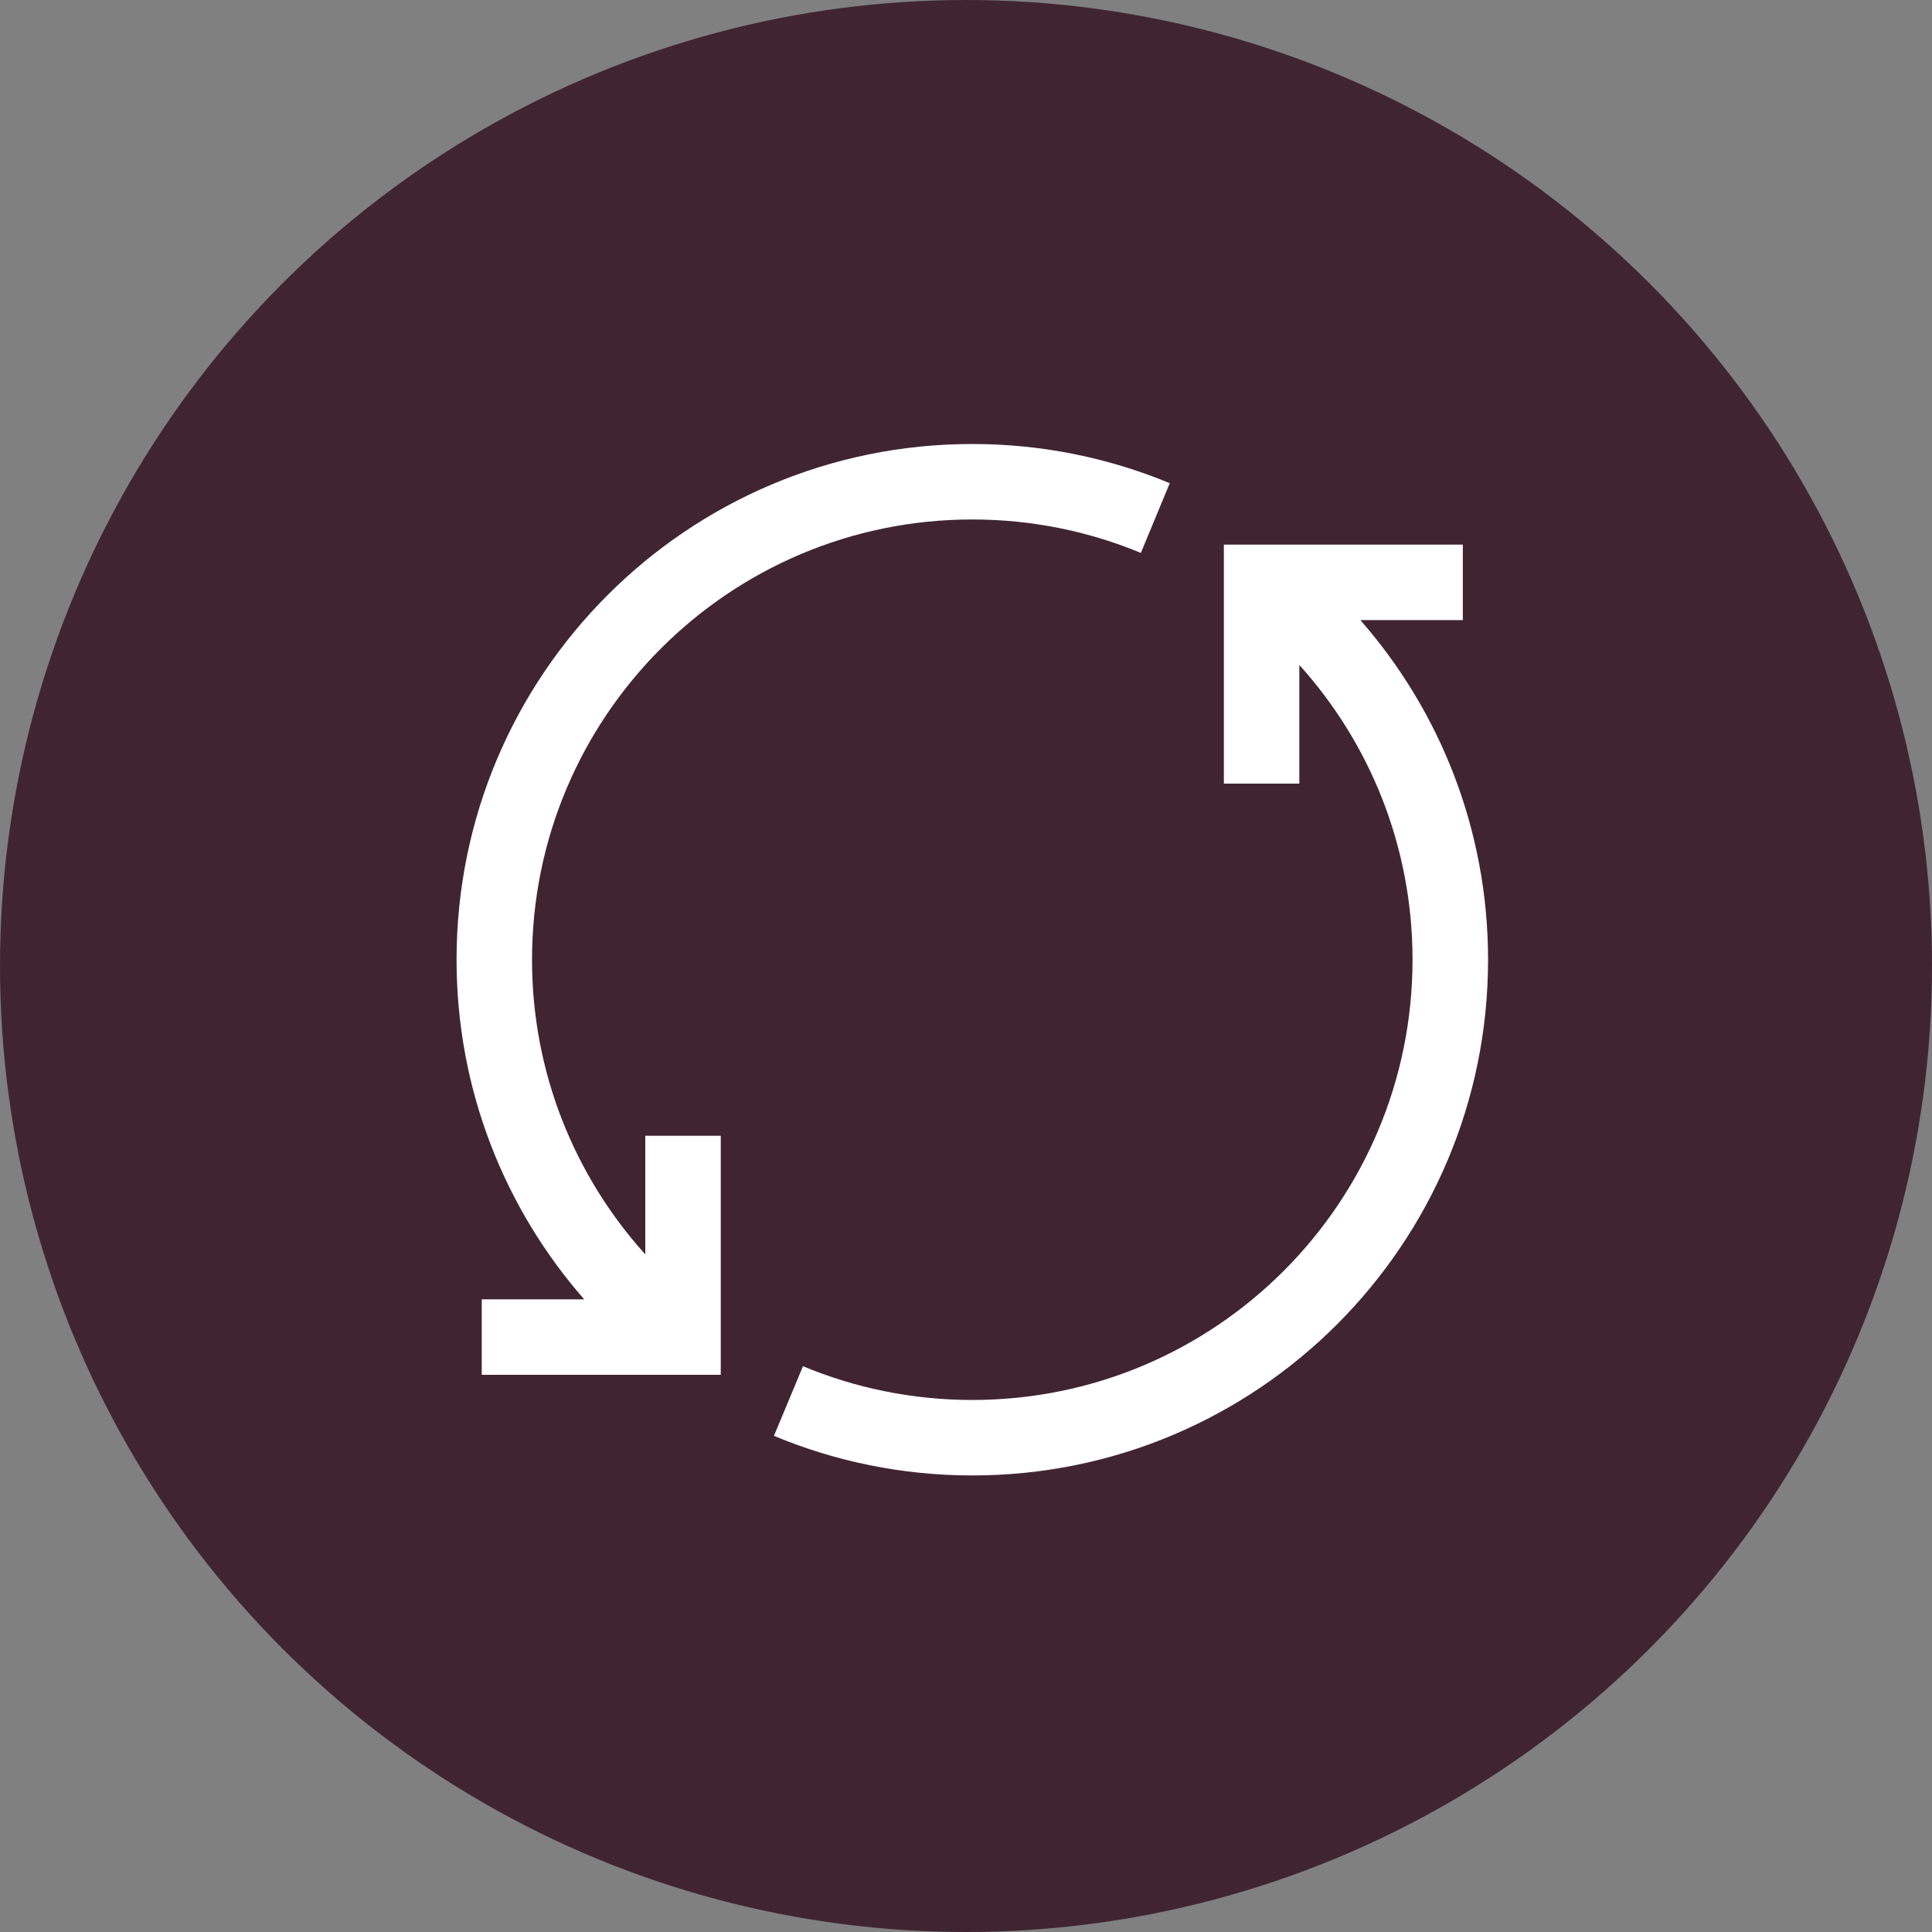 <?xml version="1.0" encoding="utf-8"?>
<svg xmlns="http://www.w3.org/2000/svg" width="32" height="32" viewBox="0 0 32 32" fill="none">
<rect x="0" y="0" width="32" height="32" fill="#808080" stroke="none"/>
<circle cx="16" cy="16" r="16" fill="#402530"/>
<path d="M16.104 8.604C12.078 8.604 8.812 11.869 8.812 15.896C8.812 17.773 9.522 19.484 10.688 20.777V18.812H11.938V22.771H7.979V21.521H9.676C8.36 20.018 7.562 18.05 7.562 15.896C7.562 11.178 11.387 7.354 16.104 7.354C17.262 7.354 18.367 7.585 19.375 8.003L18.896 9.158C18.037 8.801 17.094 8.604 16.104 8.604Z" fill="white"/>
<path d="M22.532 10.271H24.229V9.021H20.271V12.979H21.521V11.014C22.687 12.307 23.396 14.018 23.396 15.896C23.396 19.923 20.131 23.188 16.104 23.188C15.109 23.188 14.162 22.988 13.3 22.629L12.819 23.782C13.832 24.205 14.942 24.438 16.105 24.438C20.823 24.438 24.647 20.613 24.647 15.896C24.647 13.742 23.848 11.773 22.532 10.271Z" fill="white"/>
</svg>